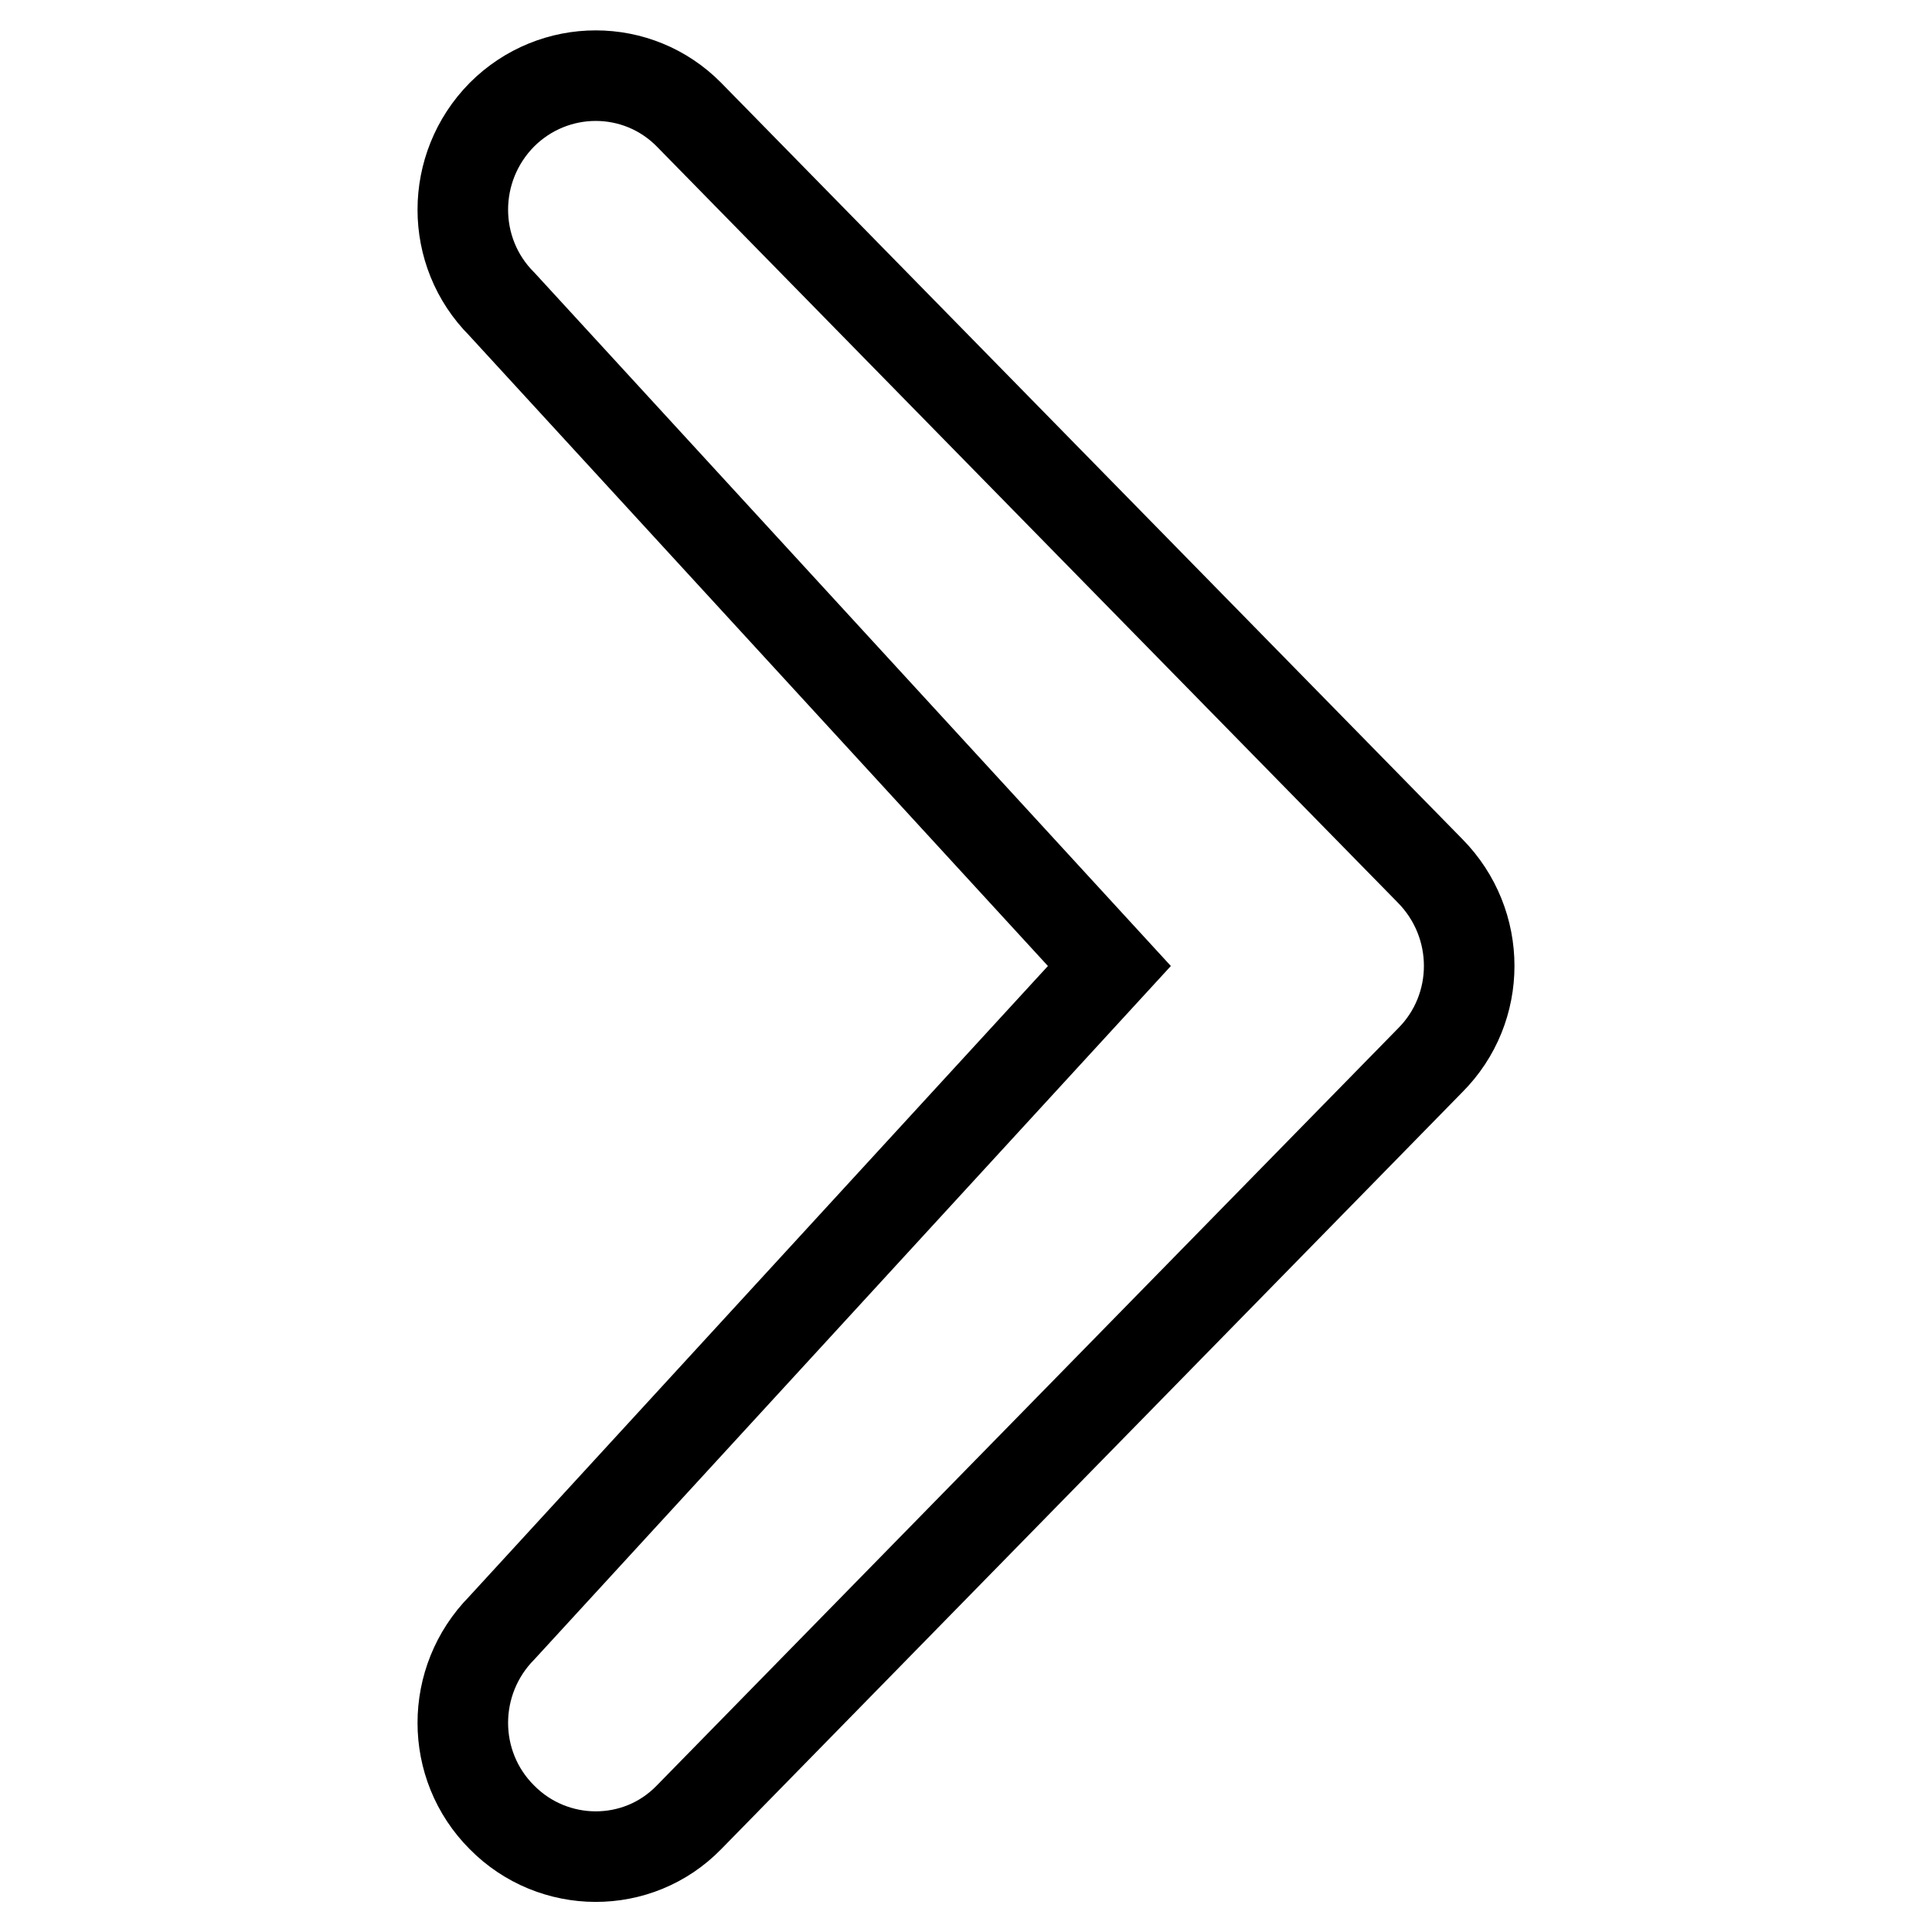 <?xml version="1.0" encoding="utf-8"?>
<!-- Svg Vector Icons : http://www.onlinewebfonts.com/icon -->
<!DOCTYPE svg PUBLIC "-//W3C//DTD SVG 1.1//EN" "http://www.w3.org/Graphics/SVG/1.1/DTD/svg11.dtd">
<svg version="1.1" xmlns="http://www.w3.org/2000/svg" xmlns:xlink="http://www.w3.org/1999/xlink" x="0px" y="0px" viewBox="0 0 256 256" enable-background="new 0 0 256 256" xml:space="preserve">
<g><g><g><path stroke-width="12" fill-opacity="0" stroke="#000000"  d="M147,128L66.5,40.3c-6.9-6.9-6.9-18.1,0-25.1c6.9-6.9,18-6.9,24.8,0l98.2,100.2c6.9,7,6.9,18.2,0,25.1L91.3,240.8c-6.8,7-18,6.9-24.8,0c-6.9-6.9-6.9-18.1,0-25.1L147,128z"/></g></g></g>
</svg>